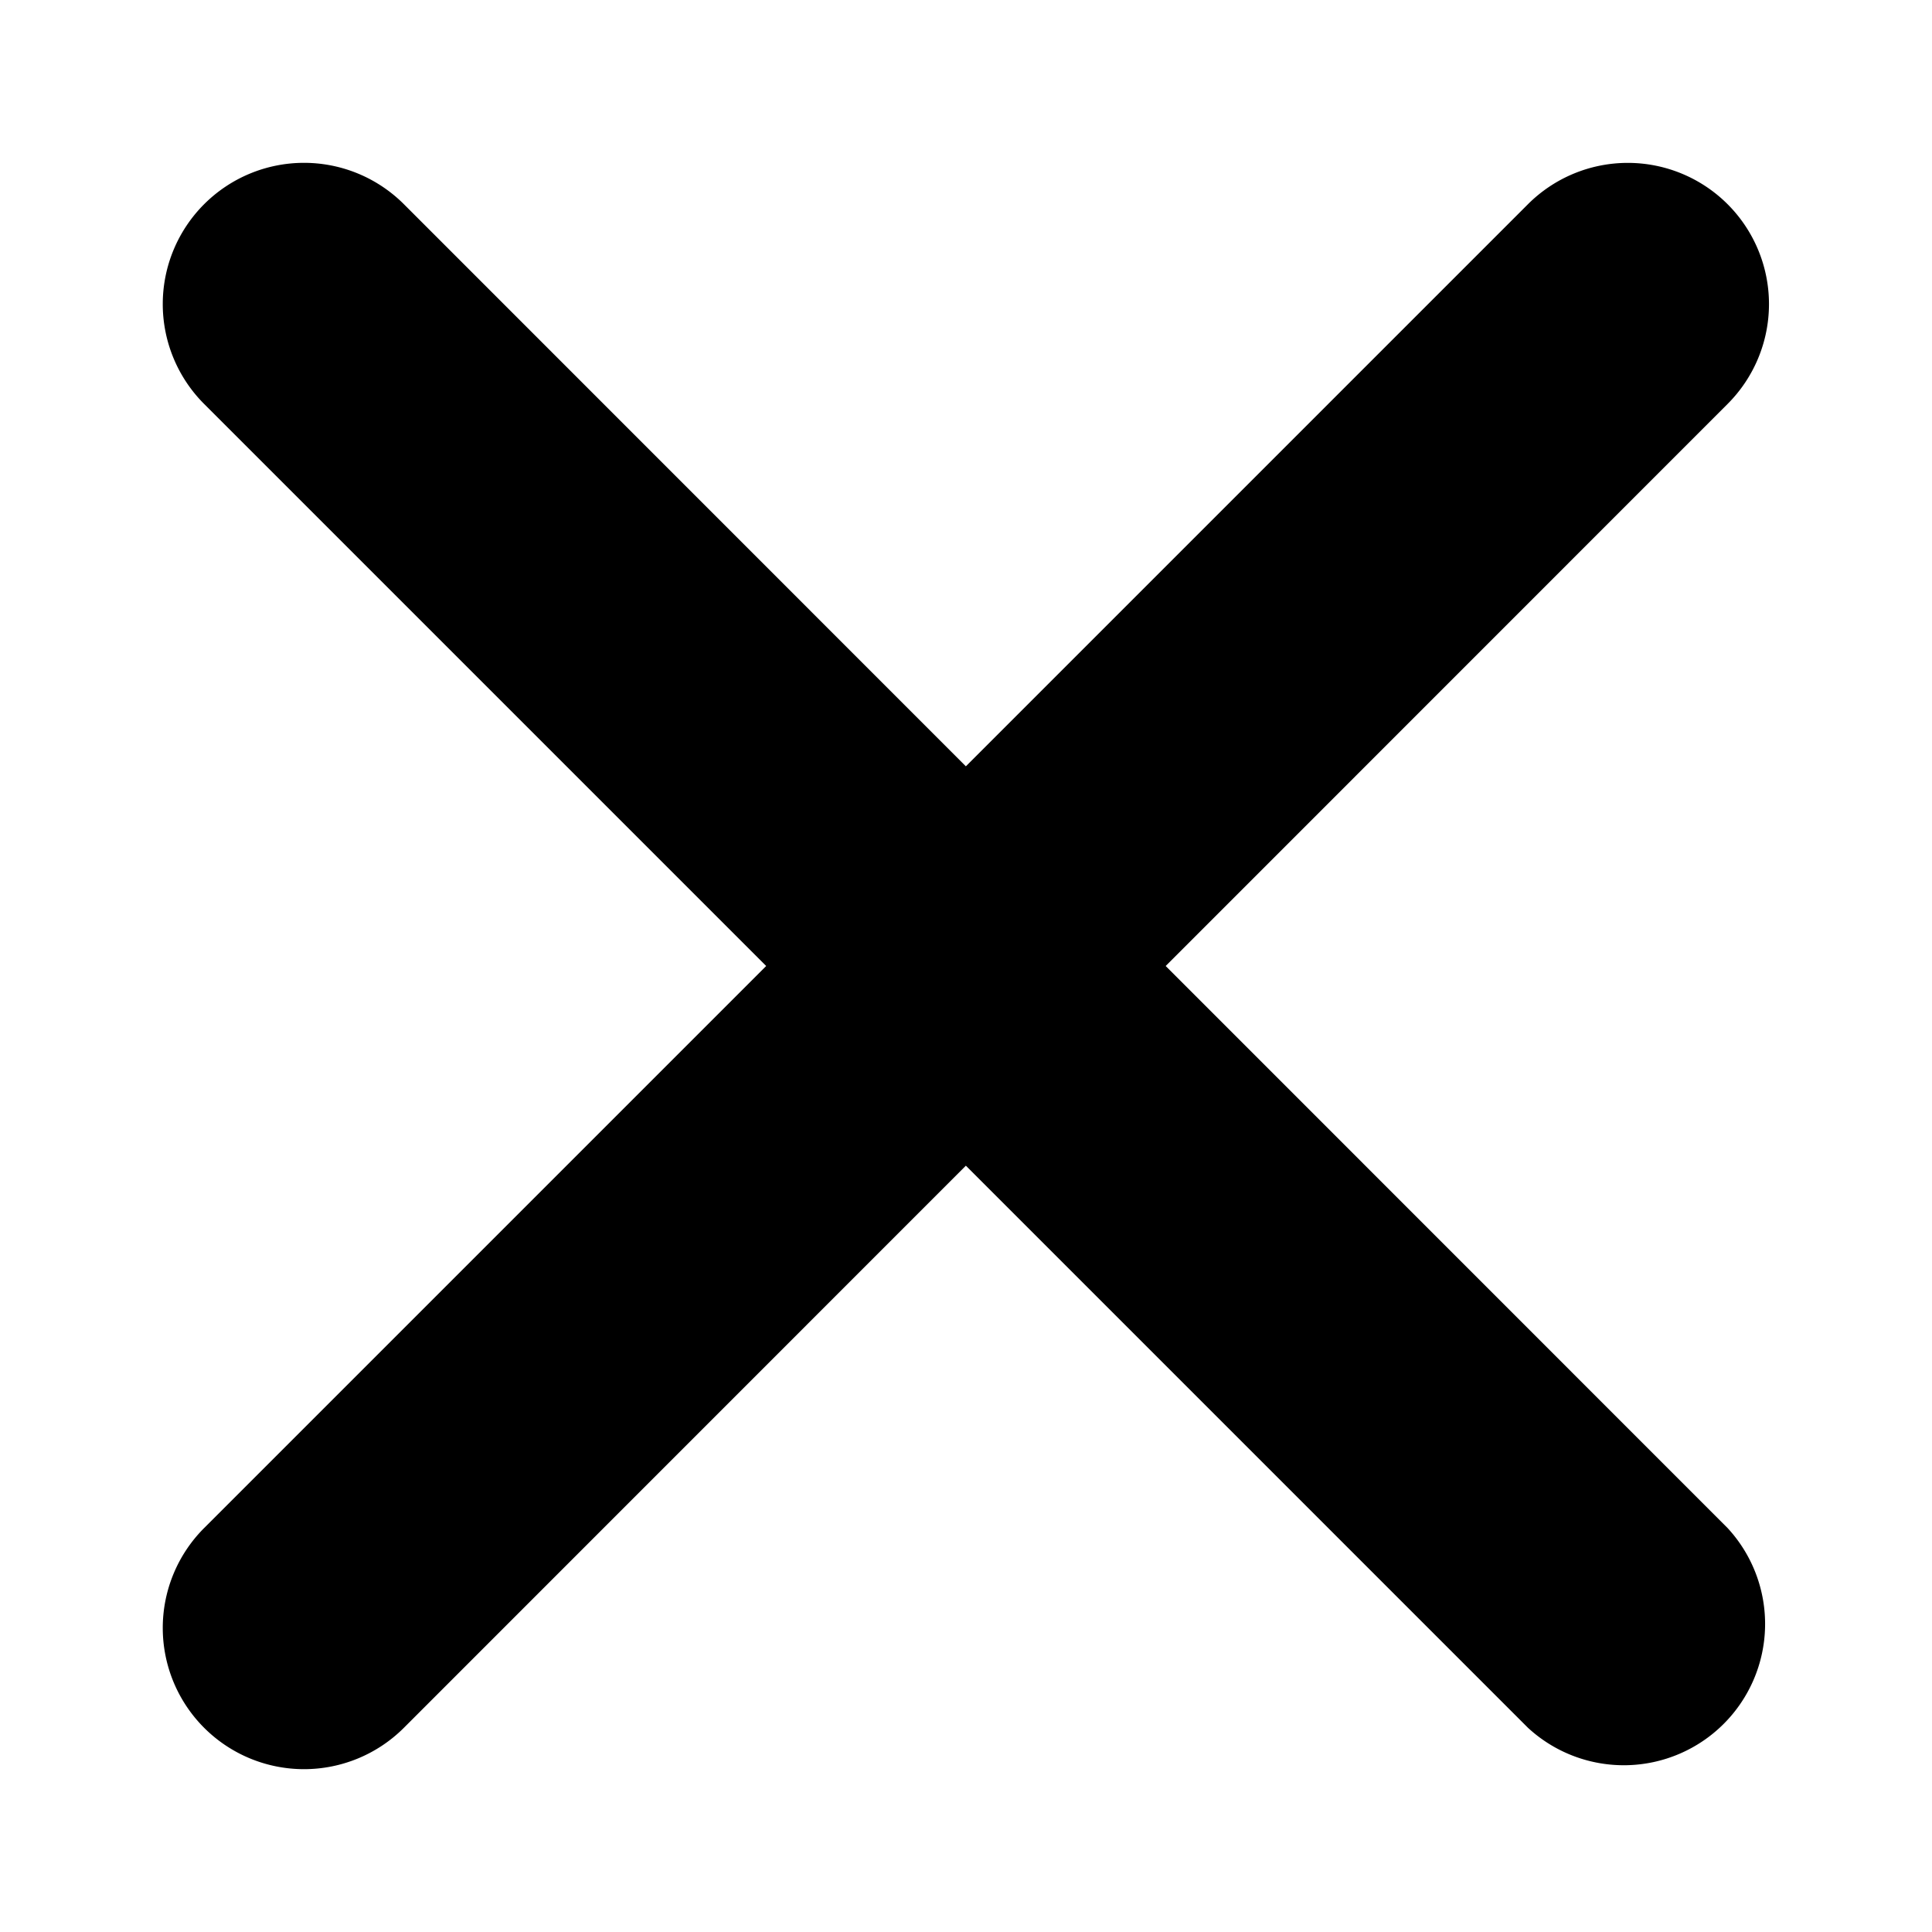 <svg xmlns="http://www.w3.org/2000/svg" viewBox="0 0 14 14"><path fill-rule="evenodd" d="m8.447 7 4.072-4.073a1.023 1.023 0 1 0-1.447-1.447L6.999 5.553 2.927 1.48a1.023 1.023 0 0 0-1.448 1.447L5.552 7l-4.073 4.073a1.023 1.023 0 0 0 1.448 1.447l4.072-4.073 4.073 4.073a1.024 1.024 0 0 0 1.447-1.447z" clip-rule="evenodd"/></svg>